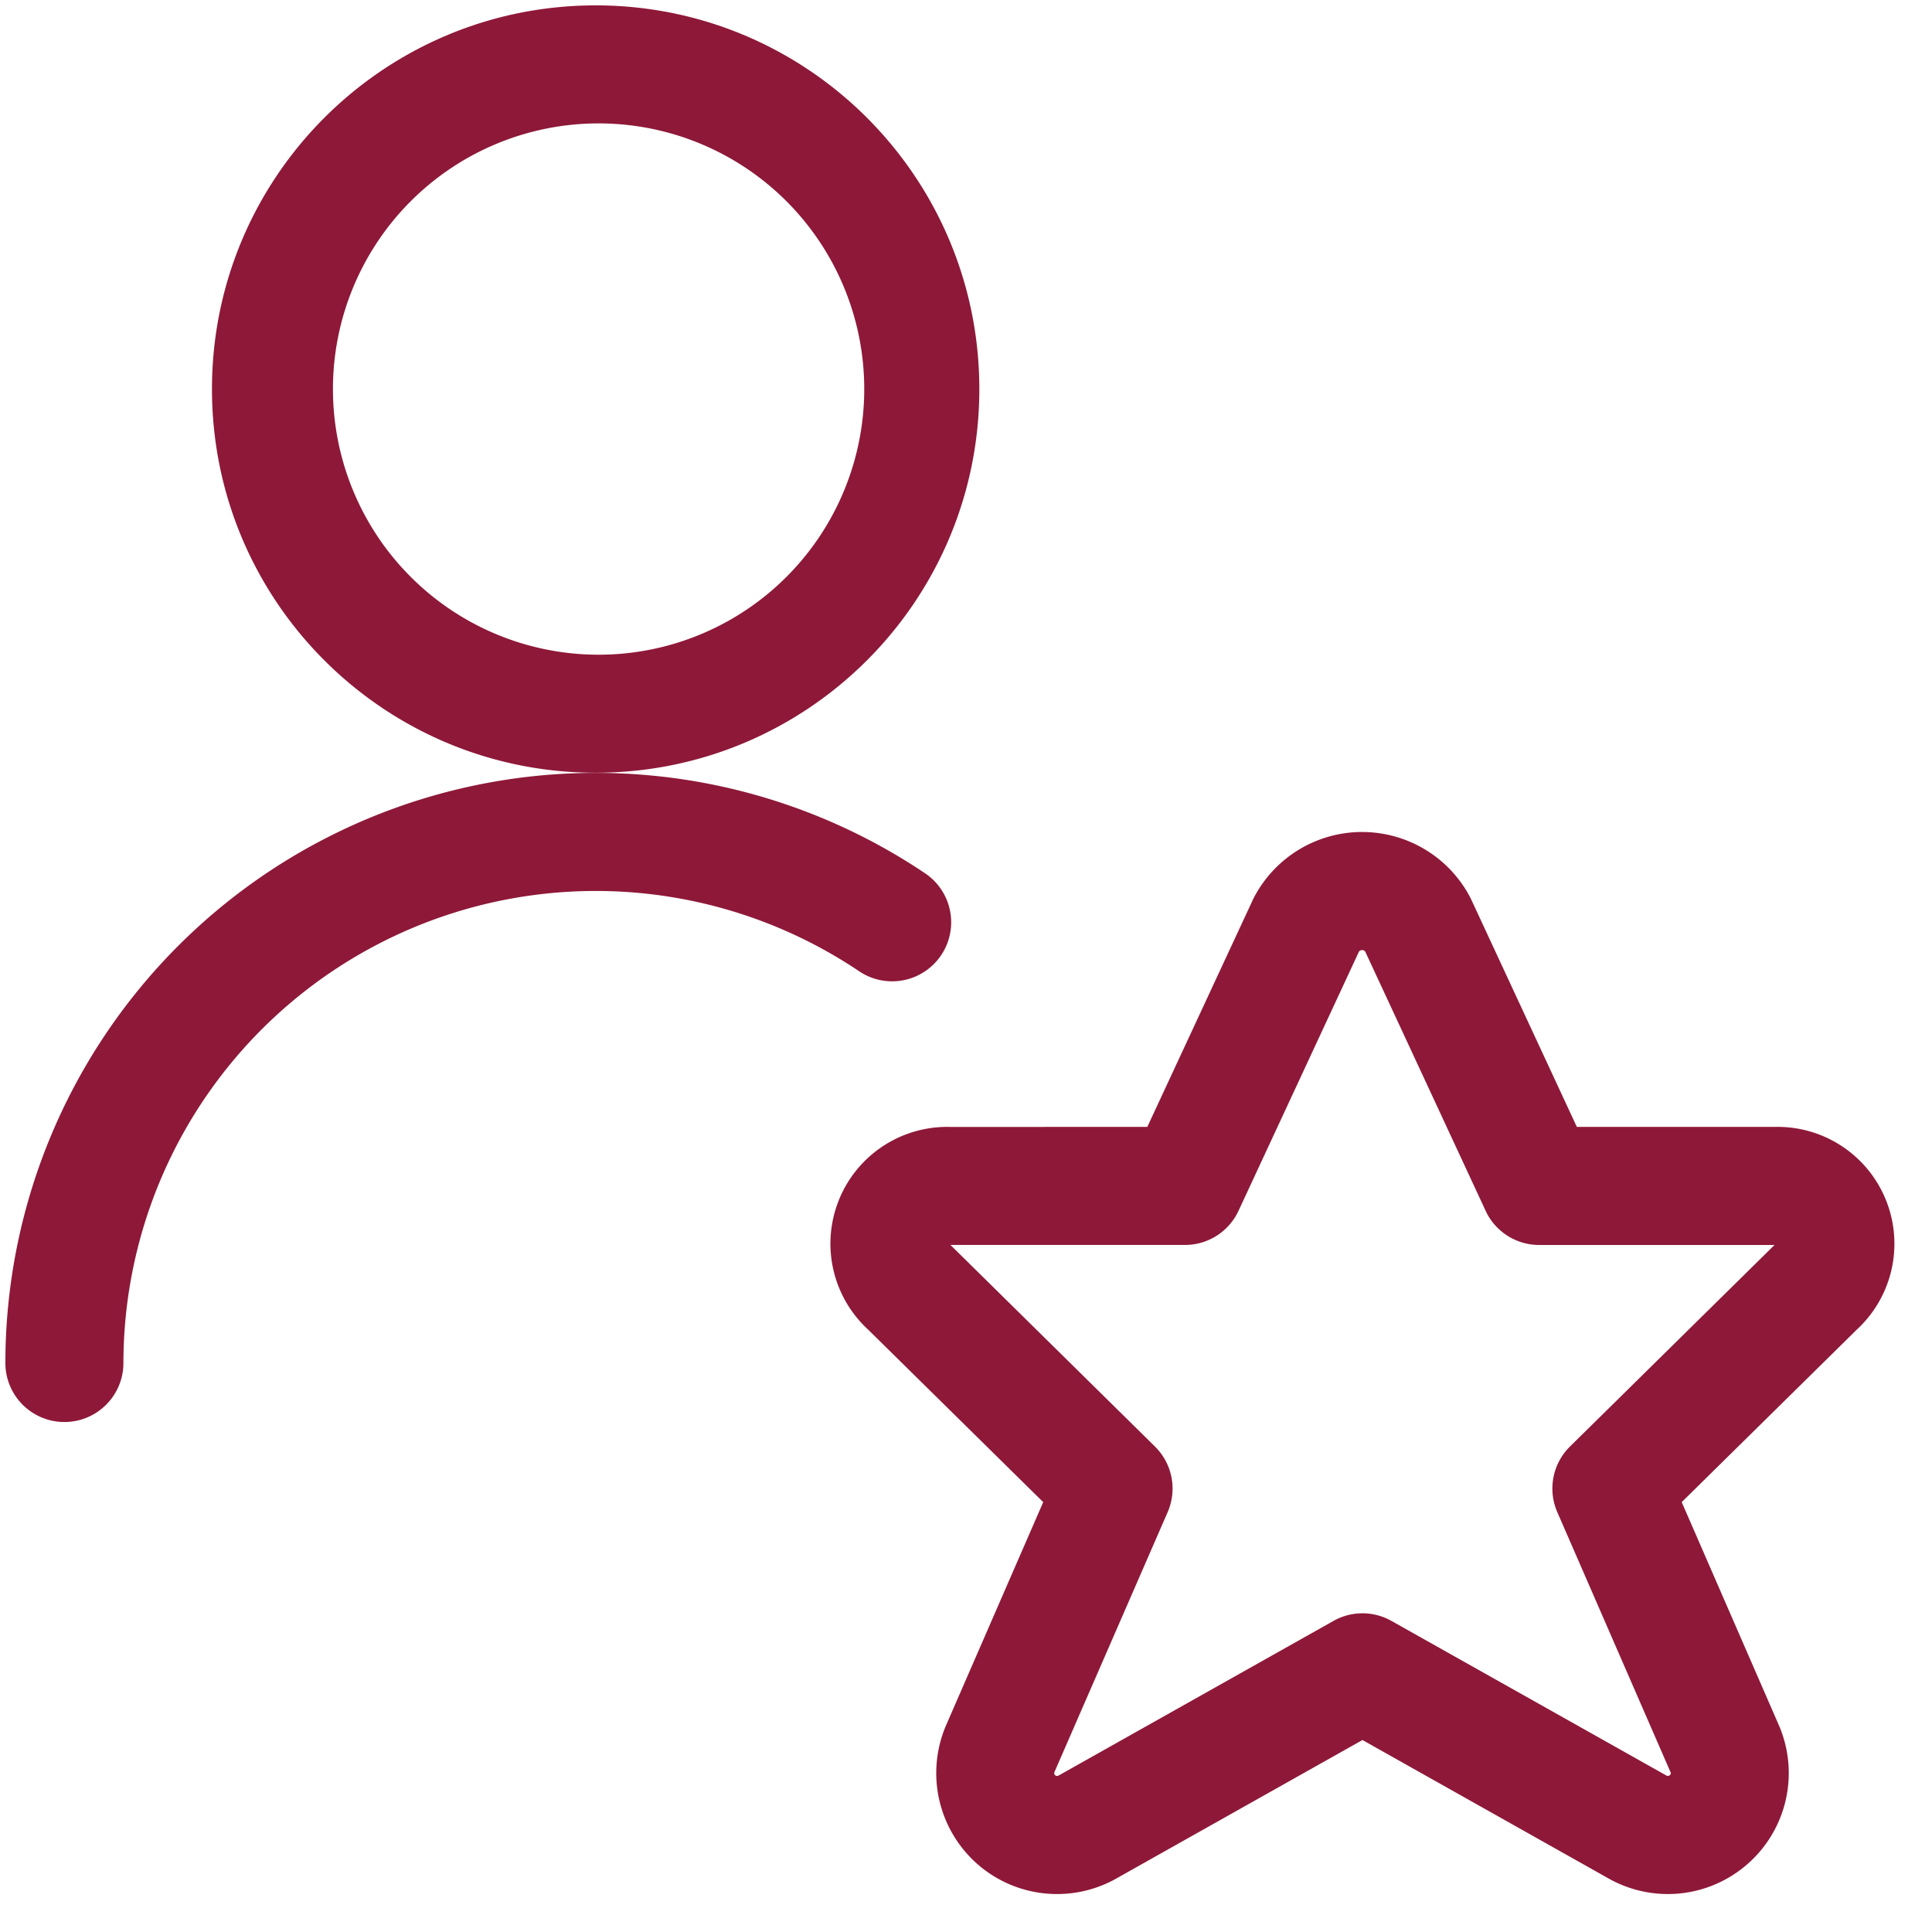 <svg width="60" height="60" xmlns="http://www.w3.org/2000/svg"><g fill="#8E1838"><path d="M9.884 26.154a18.334 18.334 0 0118.845.967 1.833 1.833 0 01-2.046 3.043A14.668 14.668 0 003.833 42.33a1.833 1.833 0 01-3.666-.002 18.334 18.334 0 019.717-16.175z"/><path d="M18.499.167c-6.581 0-11.916 5.335-11.916 11.916 0 6.58 5.335 11.915 11.916 11.915 6.58 0 11.915-5.335 11.915-11.915C30.414 5.502 25.08.167 18.5.167zm0 3.666a8.25 8.25 0 110 16.499 8.25 8.25 0 010-16.499zM42.31 25.838a3.789 3.789 0 00-3.353 2.009l-.034.066-3.292 7.084-6.11.001a3.627 3.627 0 00-3.477 2.29l-.043.116a3.627 3.627 0 00.919 3.851l.038.035 5.44 5.36-3.024 6.947a3.763 3.763 0 00.98 4.293l.096.082a3.754 3.754 0 004.148.406l7.715-4.34 7.624 4.289a3.748 3.748 0 004.336-.44l.092-.083a3.754 3.754 0 00.9-4.178l-3.038-6.976 5.446-5.366-.054.05a3.63 3.63 0 00.95-4.067l-.046-.109a3.63 3.63 0 00-3.344-2.162l-.068.001H48.97l-3.276-7.054-.04-.082a3.789 3.789 0 00-3.218-2.02l-.127-.003zm.018 3.67c.026.006.05.02.066.04l.007.01 3.737 8.045.04.083c.317.599.94.978 1.622.978h7.309l-6.352 6.259a1.833 1.833 0 00-.394 2.037l3.527 8.1c.002.006-.007.047-.035.071a.088.088 0 01-.102.01l-8.542-4.803a1.833 1.833 0 00-1.797 0l-8.52 4.793c-.054.031-.095.027-.124.002a.088.088 0 01-.023-.1l3.516-8.073.035-.087a1.833 1.833 0 00-.43-1.95l-6.351-6.26H36.8l.093-.002a1.833 1.833 0 001.57-1.058l3.74-8.048-.01.015a.122.122 0 01.107-.065l.027.003z"/></g></svg>